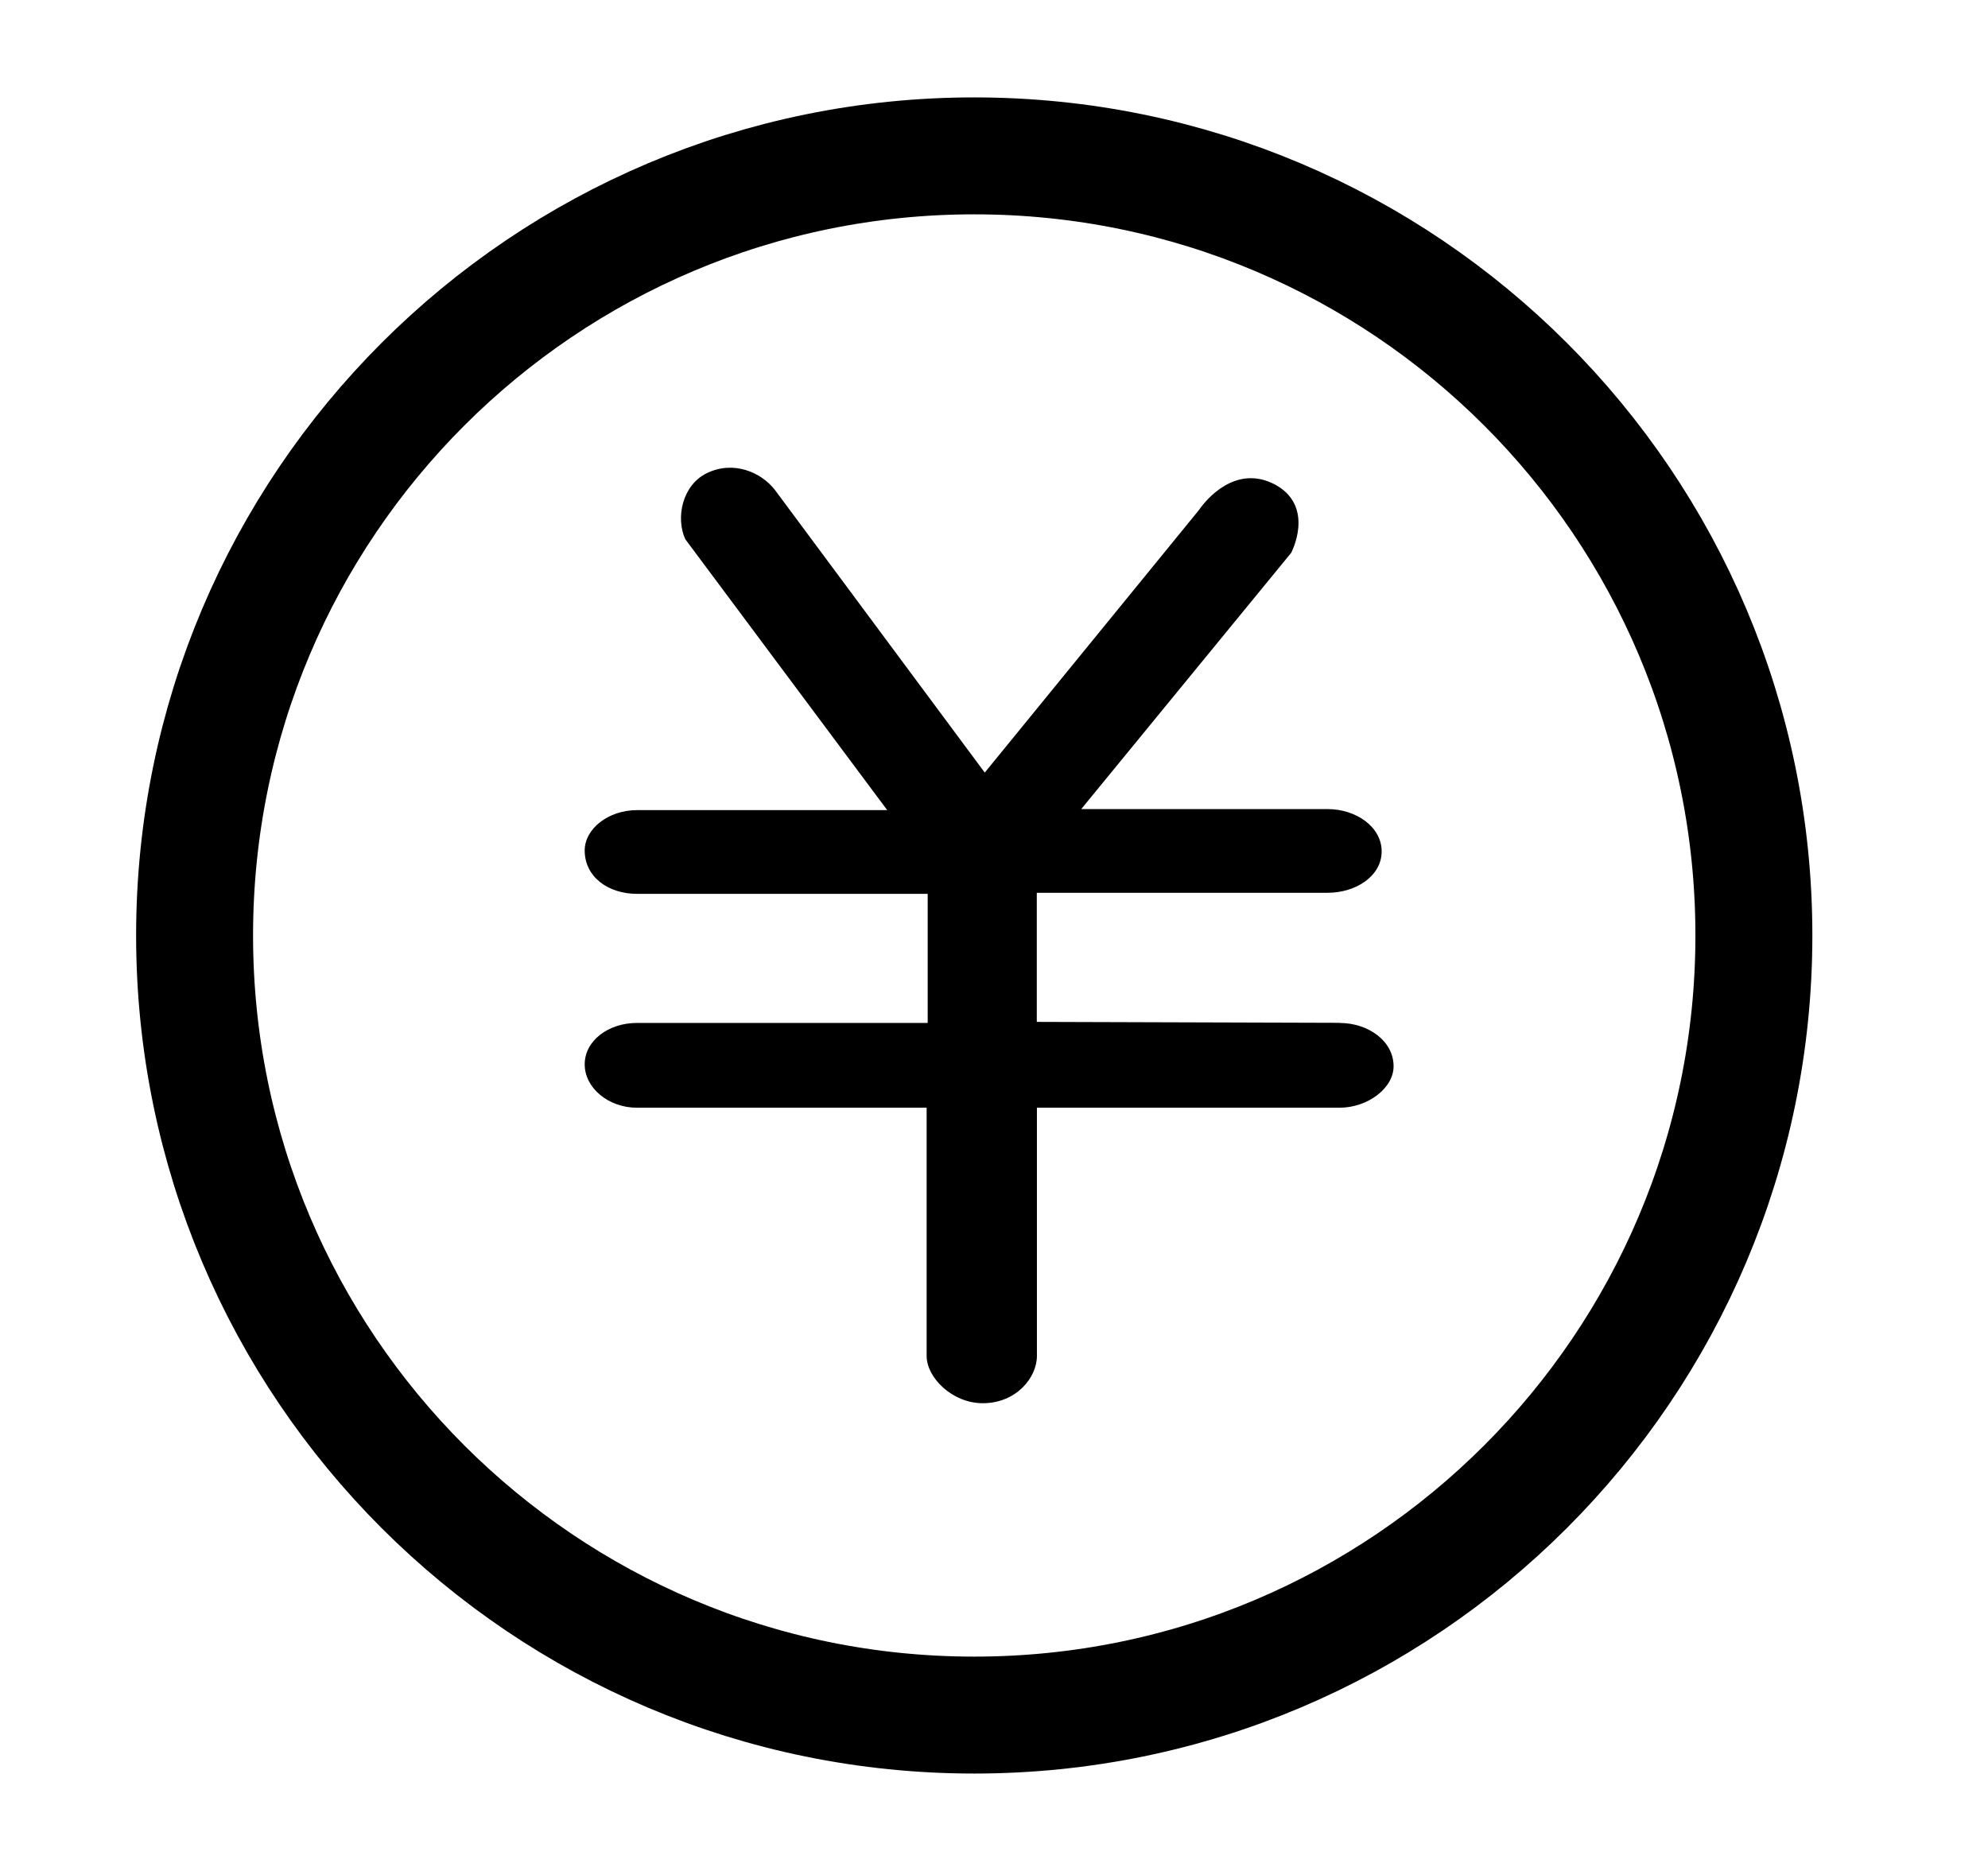 <svg fill="none" height="16" viewBox="0 0 17 16" width="17" xmlns="http://www.w3.org/2000/svg"><path d="m8.331 14.667c3.682 0 6.667-2.985 6.667-6.667 0-3.682-2.985-6.667-6.667-6.667-3.682 0-6.667 2.985-6.667 6.667 0 3.682 2.985 6.667 6.667 6.667z" stroke="#000" stroke-linecap="round" stroke-linejoin="round"/><path d="m11.454 8.748c.244 0 .463.152.463.371 0 .185-.219.354-.463.354h-2.587v2.123c0 .185-.177.404-.463.404-.261 0-.48-.219-.48-.404v-2.123h-2.477c-.244 0-.447-.169-.447-.371s.202-.354.447-.354h2.486v-1.104h-2.486c-.244 0-.447-.143-.447-.371 0-.185.202-.345.447-.345h2.14l-1.727-2.317c-.084-.185-.025-.463.185-.565.228-.11.463-.008.581.143l1.795 2.418 1.828-2.241c.118-.169.371-.388.674-.211.32.194.118.573.118.573l-1.795 2.191h2.106c.244 0 .463.152.463.362s-.219.354-.463.354h-2.486v1.104l2.587.008z" fill="#000"/></svg>